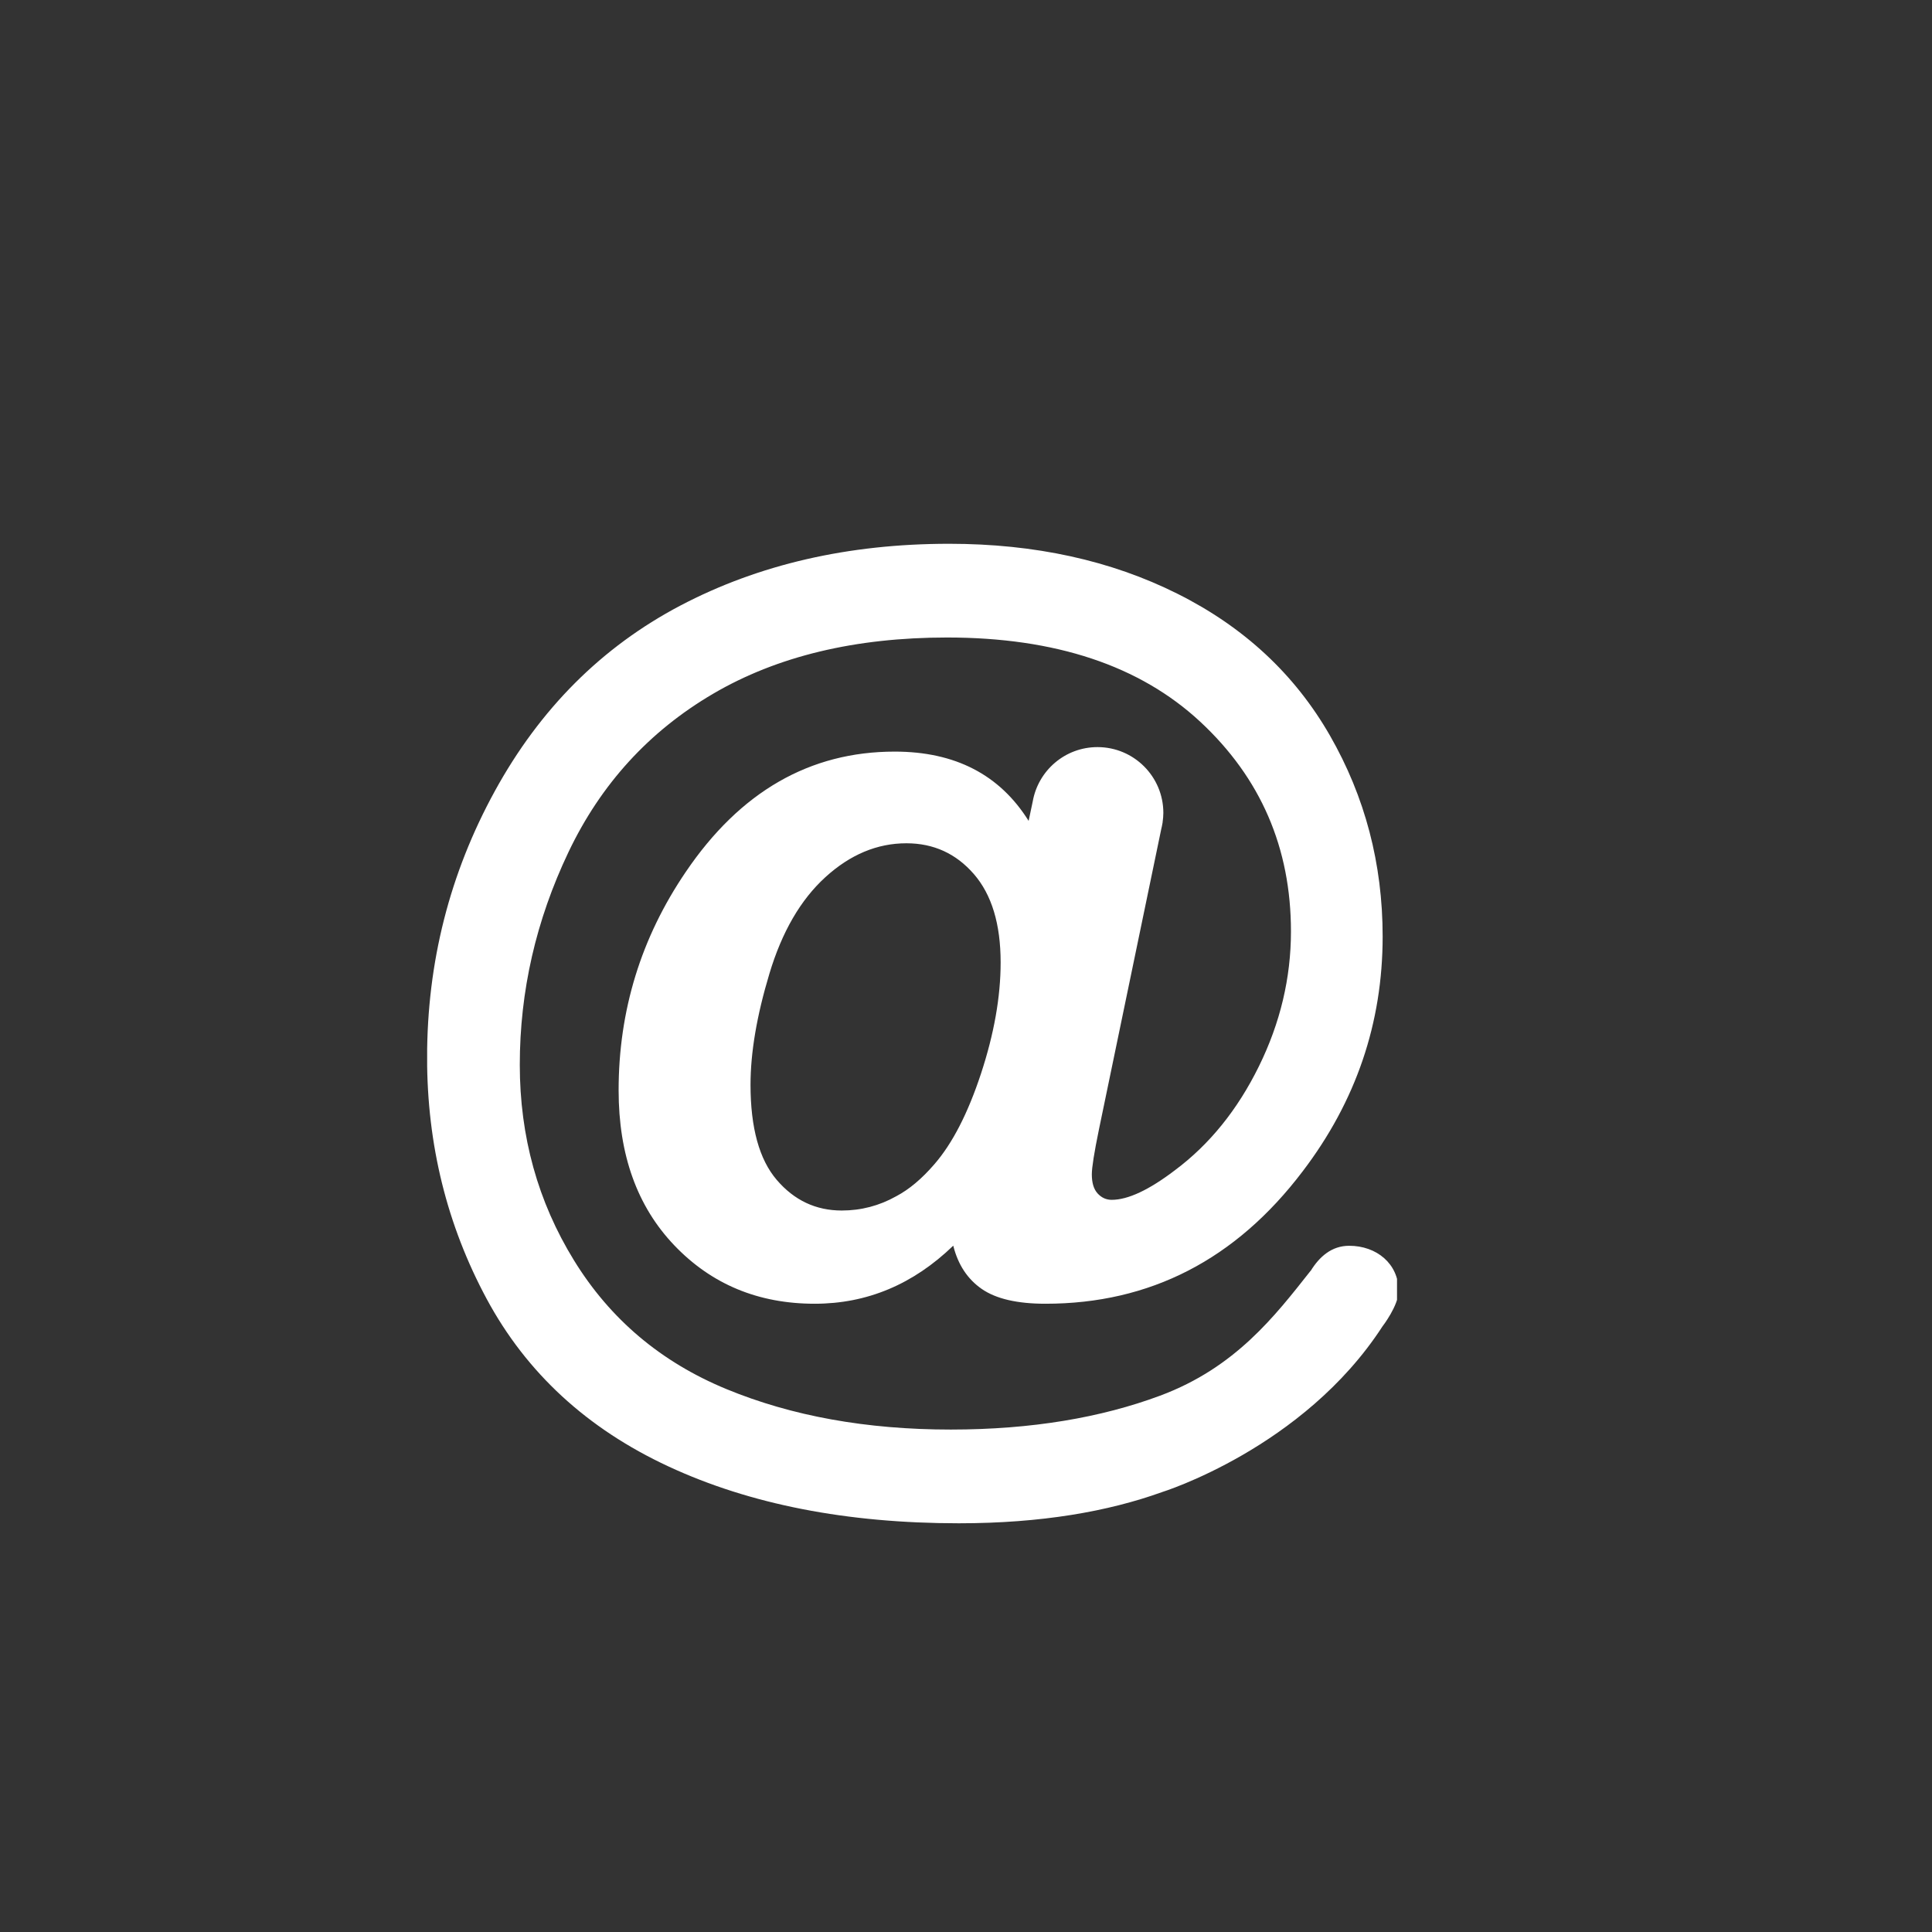 <svg xmlns="http://www.w3.org/2000/svg" xmlns:xlink="http://www.w3.org/1999/xlink" width="500" viewBox="0 0 375 375" height="500" preserveAspectRatio="xMidYMid meet"><rect x="0" y="0" width="375" height="375" fill="#333333" stroke="none"/><defs><clipPath id="5c5bba5834"><path d="M 82.91 105.387 L 271.16 105.387 L 271.16 295.887 L 82.91 295.887 Z M 82.91 105.387 " clip-rule="nonzero"></path></clipPath></defs><g clip-path="url(#5c5bba5834)"><path fill="#ffffff" d="M 190.418 208.367 C 187.879 216.082 184.859 221.949 181.371 225.965 C 178.93 228.801 176.457 230.875 173.957 232.191 C 170.656 234.043 167.133 234.961 163.375 234.961 C 158.367 234.961 154.164 232.988 150.773 229.027 C 147.379 225.074 145.676 218.914 145.676 210.539 C 145.676 204.285 146.898 197.098 149.34 188.992 C 151.773 180.883 155.398 174.637 160.211 170.254 C 165.023 165.871 170.258 163.68 175.934 163.68 C 181.203 163.68 185.574 165.676 189.031 169.66 C 192.492 173.648 194.223 179.363 194.223 186.816 C 194.223 193.473 192.953 200.66 190.418 208.367 Z M 261.883 241.805 C 258.441 241.805 256.086 243.949 254.398 246.68 L 254.383 246.668 C 247.461 255.434 239.805 265.449 225.168 270.902 C 213.777 275.141 200.285 277.477 184.535 277.477 C 168.184 277.477 153.668 274.855 140.98 269.613 C 128.293 264.375 118.441 256.055 111.422 244.652 C 104.398 233.246 100.891 220.594 100.891 206.684 C 100.891 192.383 104.039 178.625 110.332 165.41 C 116.625 152.195 125.988 141.945 138.41 134.66 C 150.836 127.379 165.977 123.738 183.84 123.738 C 204.859 123.738 221.246 129.195 232.977 140.098 C 244.703 151.008 250.574 164.57 250.574 180.785 C 250.574 189.812 248.5 198.543 244.348 206.984 C 240.195 215.422 234.758 222.141 228.039 227.152 C 223.023 230.973 218.934 232.887 215.777 232.887 C 214.719 232.887 213.812 232.477 213.051 231.652 C 212.297 230.828 211.922 229.594 211.922 227.941 C 211.922 226.625 212.379 223.727 213.301 219.242 L 225.395 160.938 C 225.488 160.578 225.562 160.207 225.625 159.836 L 225.668 159.625 L 225.656 159.625 C 225.742 159.023 225.805 158.414 225.805 157.785 C 225.805 150.73 220.082 145.012 213.023 145.012 C 206.73 145.012 201.516 149.562 200.457 155.543 L 199.656 159.332 C 194.051 150.367 185.391 145.887 173.66 145.887 C 157.18 145.887 143.668 153.664 133.121 169.219 C 124.422 182.004 120.074 196.141 120.074 211.629 C 120.074 224.152 123.68 234.188 130.895 241.734 C 138.113 249.285 147.191 253.055 158.133 253.055 C 168.289 253.055 177.25 249.297 185.027 241.785 C 185.949 245.48 187.797 248.273 190.562 250.188 C 193.332 252.102 197.445 253.055 202.922 253.055 C 223.223 253.055 239.863 244.488 252.852 227.348 C 263.191 213.773 268.371 198.578 268.371 181.77 C 268.371 167.668 264.961 154.664 258.141 142.77 C 251.316 130.871 241.445 121.695 228.527 115.238 C 215.609 108.777 200.844 105.547 184.234 105.547 C 164.66 105.547 147.262 109.551 132.035 117.555 C 116.812 125.57 104.812 137.566 96.047 153.547 C 87.281 169.531 82.898 186.777 82.898 205.305 C 82.898 222.176 86.754 237.781 94.465 252.117 C 102.18 266.449 113.941 277.293 129.762 284.641 C 145.578 291.992 164.363 295.668 186.113 295.668 C 202.195 295.668 215.113 293.359 225.477 289.641 L 225.469 289.641 C 225.469 289.641 252.965 281.16 268.332 257.461 C 268.332 257.461 271.465 253.426 271.465 250.566 C 271.465 245.281 267.18 241.805 261.883 241.805 " fill-opacity="1" fill-rule="nonzero"></path></g></svg>